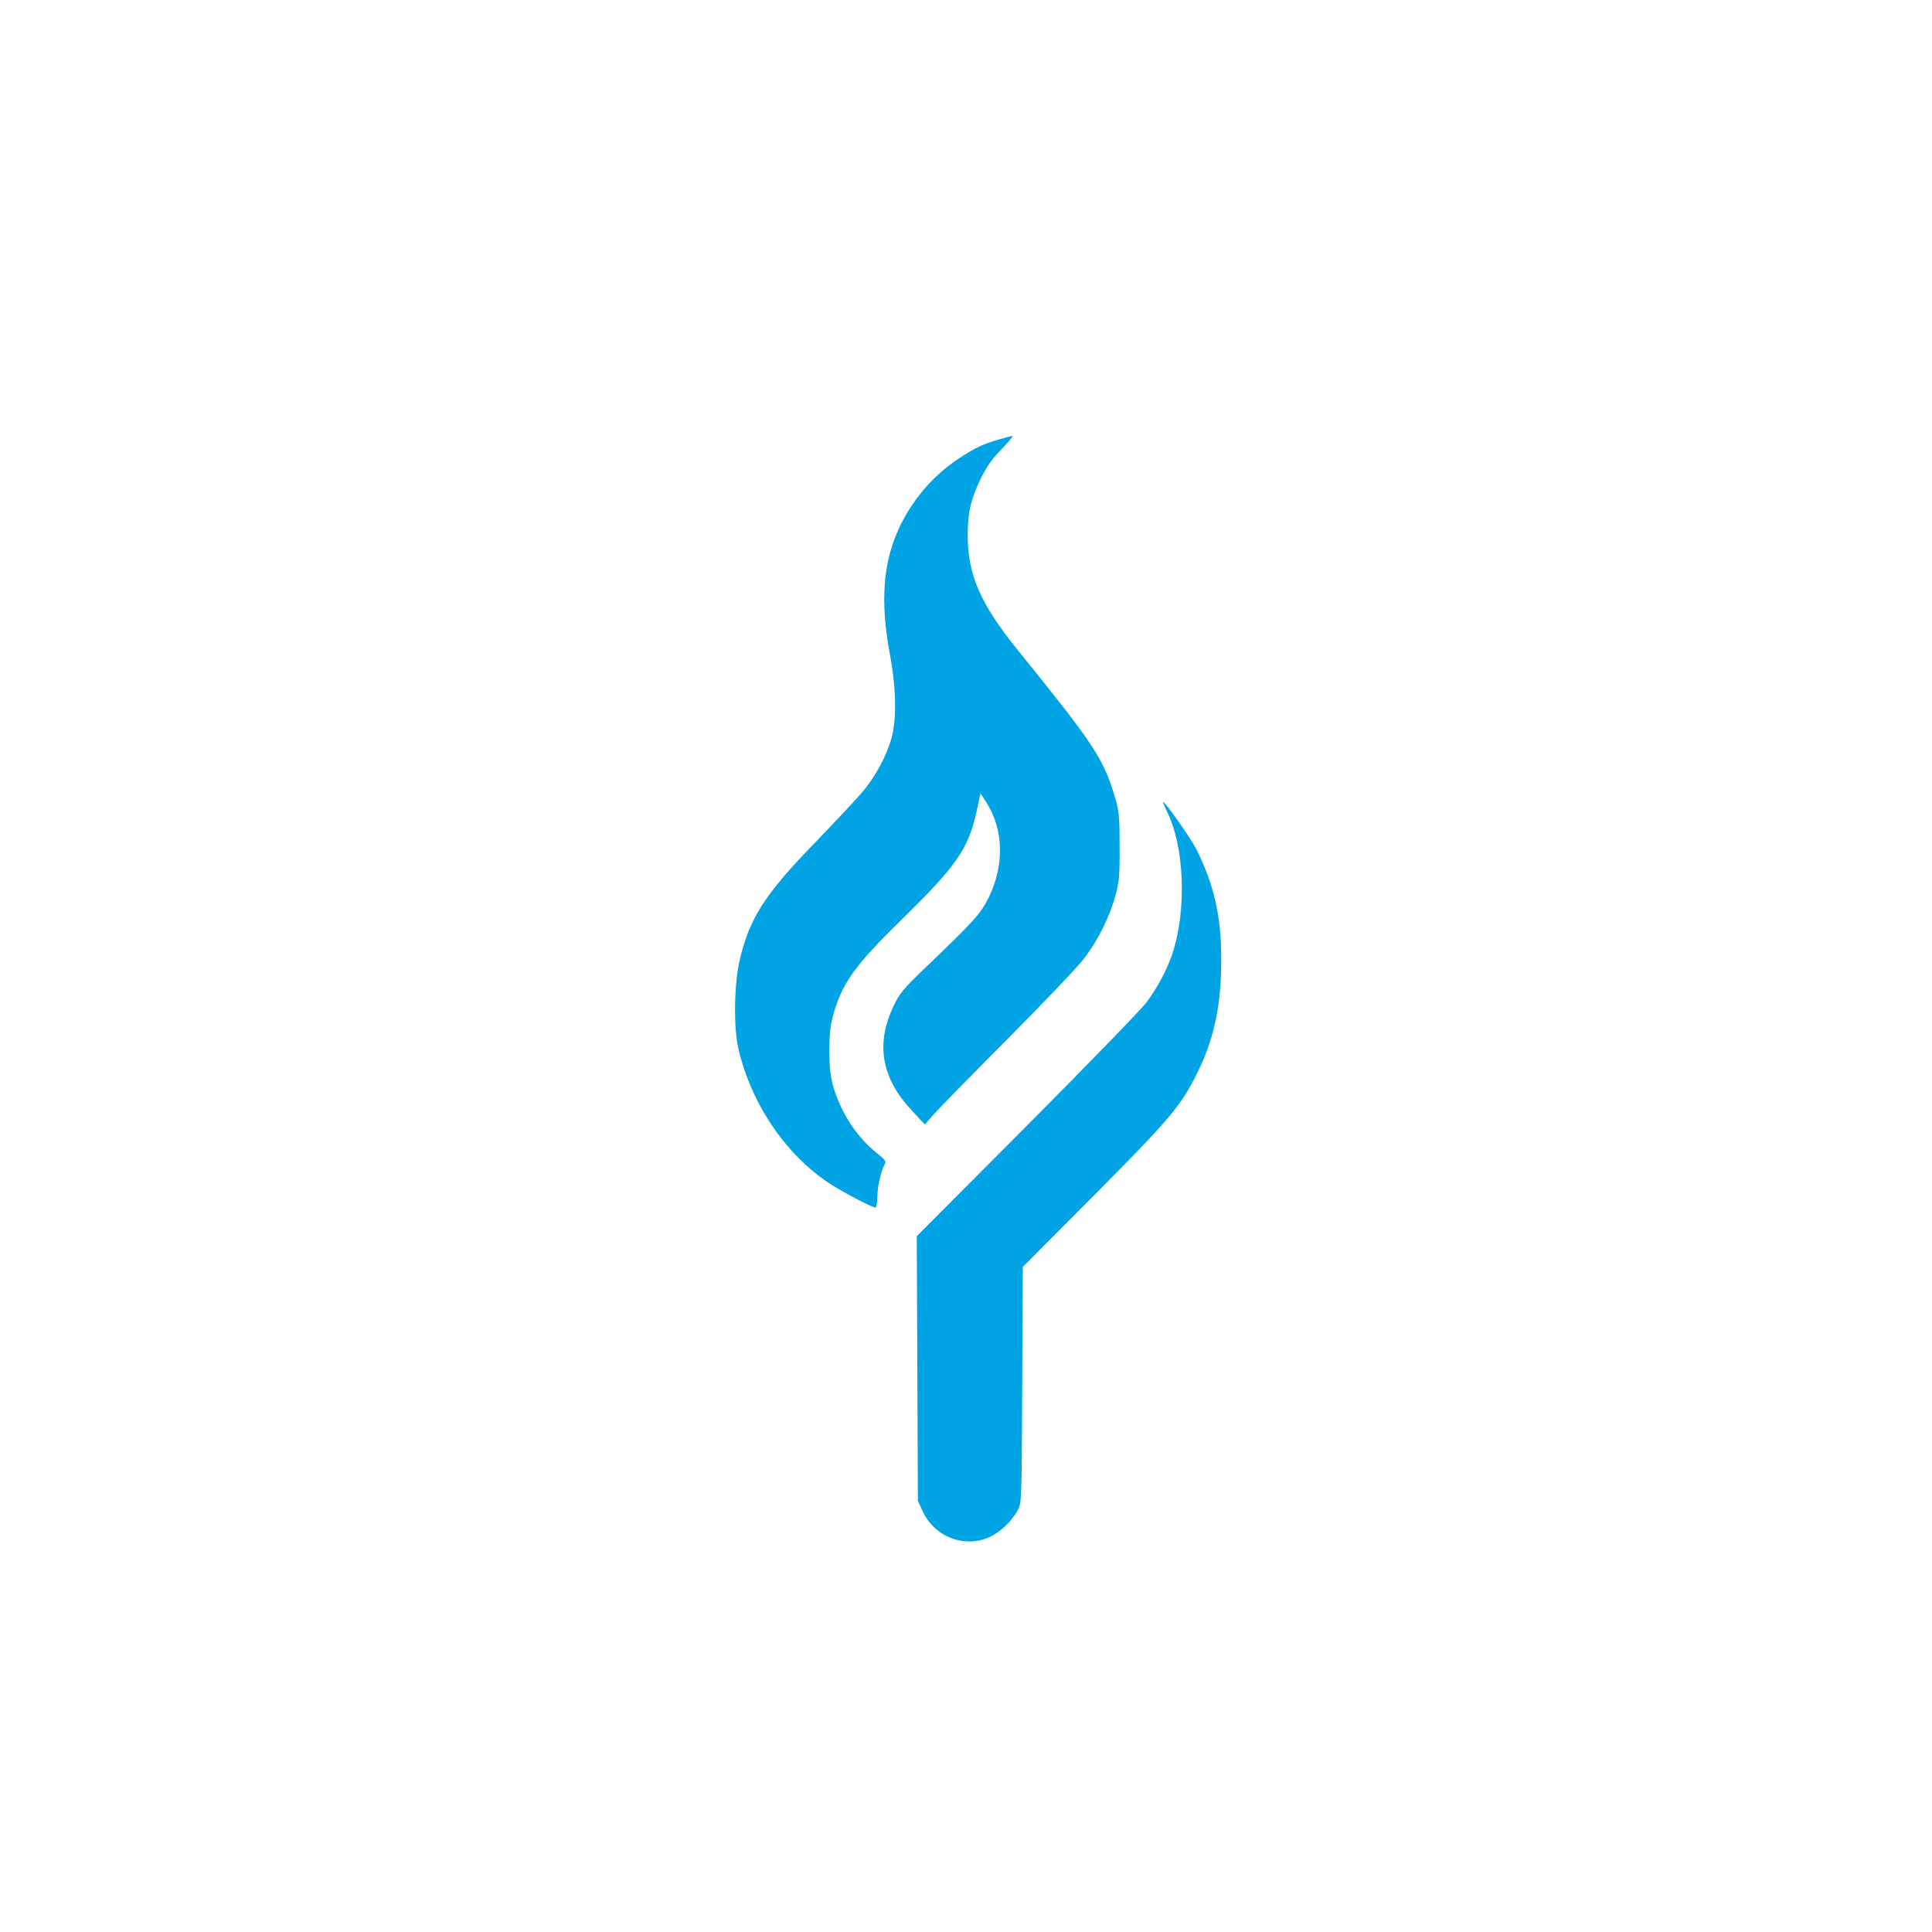 <?xml version="1.0" standalone="no"?>
<!DOCTYPE svg PUBLIC "-//W3C//DTD SVG 20010904//EN"
 "http://www.w3.org/TR/2001/REC-SVG-20010904/DTD/svg10.dtd">
<svg version="1.0" xmlns="http://www.w3.org/2000/svg"
 width="1024pt" height="1024pt" viewBox="0 0 1024 1024"
 preserveAspectRatio="xMidYMid meet">

<g transform="translate(0,1024) scale(0.1,-0.1)"
fill="#00a3e4" stroke="none">
<path d="M5295 7911 c-86 -25 -125 -44 -207 -97 -98 -63 -189 -153 -254 -251
-145 -217 -180 -453 -118 -788 34 -181 37 -343 10 -444 -26 -96 -88 -212 -158
-292 -34 -40 -145 -158 -247 -264 -269 -276 -351 -405 -402 -631 -28 -125 -31
-350 -6 -459 66 -291 249 -563 484 -718 71 -46 225 -127 243 -127 5 0 10 23
10 53 0 53 18 137 38 174 10 18 5 25 -41 62 -110 88 -192 216 -233 361 -25 89
-25 271 -1 360 48 176 114 270 364 514 291 285 354 375 398 570 l22 101 32
-50 c91 -144 95 -330 11 -503 -44 -87 -77 -124 -347 -382 -103 -99 -125 -125
-156 -190 -97 -202 -66 -382 94 -554 l71 -76 46 53 c25 28 202 210 394 402
191 193 375 385 407 429 72 96 131 214 162 326 21 76 24 105 23 265 0 166 -3
187 -27 268 -61 200 -109 272 -513 772 -198 244 -266 401 -265 610 0 120 17
192 72 304 30 60 60 103 109 152 37 38 62 69 56 68 -6 0 -38 -8 -71 -18z"/>
<path d="M6184 5941 c95 -186 107 -531 28 -761 -30 -87 -80 -179 -137 -255
-30 -38 -315 -333 -635 -654 l-581 -583 3 -702 3 -701 24 -52 c62 -139 224
-201 357 -139 58 27 116 83 148 141 21 40 21 47 24 665 l3 625 373 375 c389
391 459 472 538 626 101 195 141 376 141 629 0 226 -37 392 -130 580 -30 60
-167 255 -179 255 -2 0 7 -22 20 -49z"/>
</g>
</svg>
